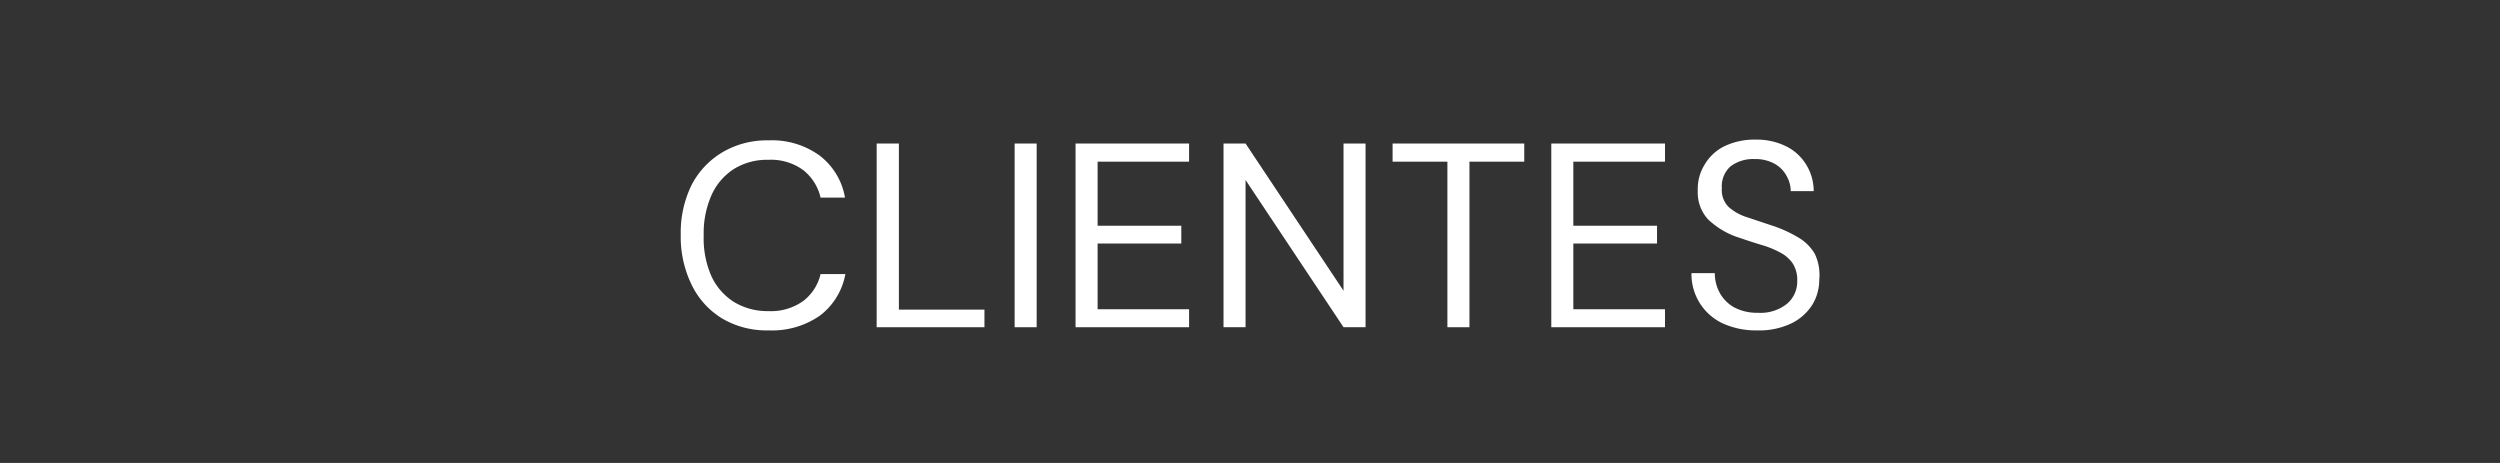<svg xmlns="http://www.w3.org/2000/svg" viewBox="0 0 135 25"><rect x="0" y="0" width="135" height="25" fill="#333333" stroke="none"/><defs><style>.cls-1{fill:#fff;}</style></defs><title>BOTOESCIMA</title><g id="Layer_1" data-name="Layer 1"><path class="cls-1" d="M39.64,9.12a3.38,3.38,0,0,1,1.85-.49,2.94,2.94,0,0,1,1.89.56,2.63,2.63,0,0,1,.93,1.48h1.32A3.63,3.63,0,0,0,44.26,8.4a4.39,4.39,0,0,0-2.77-.82A4.71,4.71,0,0,0,39,8.23,4.42,4.42,0,0,0,37.34,10a5.83,5.83,0,0,0-.58,2.67,5.89,5.89,0,0,0,.58,2.69A4.33,4.33,0,0,0,39,17.2a4.71,4.71,0,0,0,2.51.64,4.51,4.51,0,0,0,2.77-.8,3.62,3.62,0,0,0,1.37-2.24H44.31a2.55,2.55,0,0,1-.93,1.45,3,3,0,0,1-1.89.55,3.47,3.47,0,0,1-1.85-.49,3.26,3.26,0,0,1-1.23-1.41A5.06,5.06,0,0,1,38,12.71a5.06,5.06,0,0,1,.43-2.19A3.24,3.24,0,0,1,39.64,9.12Z"/><polygon class="cls-1" points="48.54 7.75 47.34 7.75 47.34 17.67 53.16 17.67 53.16 16.72 48.54 16.72 48.54 7.75"/><rect class="cls-1" x="54.79" y="7.75" width="1.19" height="9.92"/><polygon class="cls-1" points="58.08 17.67 64.21 17.67 64.21 16.7 59.27 16.7 59.27 13.15 63.79 13.15 63.79 12.19 59.27 12.19 59.27 8.73 64.21 8.73 64.21 7.75 58.08 7.75 58.08 17.67"/><polygon class="cls-1" points="72.55 15.7 67.26 7.75 66.07 7.75 66.07 17.67 67.26 17.67 67.26 9.72 72.55 17.67 73.74 17.67 73.74 7.75 72.55 7.75 72.55 15.7"/><polygon class="cls-1" points="75.2 8.73 78.16 8.73 78.16 17.67 79.35 17.67 79.35 8.73 82.31 8.73 82.31 7.75 75.2 7.75 75.2 8.73"/><polygon class="cls-1" points="83.77 17.67 89.91 17.67 89.91 16.7 84.96 16.7 84.96 13.15 89.48 13.15 89.48 12.19 84.96 12.19 84.96 8.73 89.91 8.73 89.91 7.75 83.77 7.75 83.77 17.67"/><path class="cls-1" d="M98,13.71a2.47,2.47,0,0,0-.88-.88,7.21,7.21,0,0,0-1.28-.6l-1.5-.5a2.72,2.72,0,0,1-1-.56,1.28,1.28,0,0,1-.36-1A1.44,1.44,0,0,1,93.43,9a2,2,0,0,1,1.32-.41,2.12,2.12,0,0,1,1.09.26,1.62,1.62,0,0,1,.64.66,1.65,1.65,0,0,1,.22.81h1.24a2.73,2.73,0,0,0-.4-1.42,2.64,2.64,0,0,0-1.09-1,3.58,3.58,0,0,0-1.65-.36,3.74,3.74,0,0,0-1.67.35,2.53,2.53,0,0,0-1.08,1,2.48,2.48,0,0,0-.37,1.41,2.14,2.14,0,0,0,.55,1.54,4.31,4.31,0,0,0,1.7,1c.41.14.8.27,1.17.38a5.1,5.1,0,0,1,1,.4,1.88,1.88,0,0,1,.69.58,1.65,1.65,0,0,1,.26,1,1.56,1.56,0,0,1-.56,1.21,2.28,2.28,0,0,1-1.56.48,2.63,2.63,0,0,1-1.28-.29,2,2,0,0,1-.78-.78,2.18,2.18,0,0,1-.27-1.07H91.34A2.93,2.93,0,0,0,93,17.45a4.28,4.28,0,0,0,1.89.39,4,4,0,0,0,1.87-.39,2.78,2.78,0,0,0,1.11-1,2.58,2.58,0,0,0,.37-1.34A2.65,2.65,0,0,0,98,13.71Z"/></g></svg>